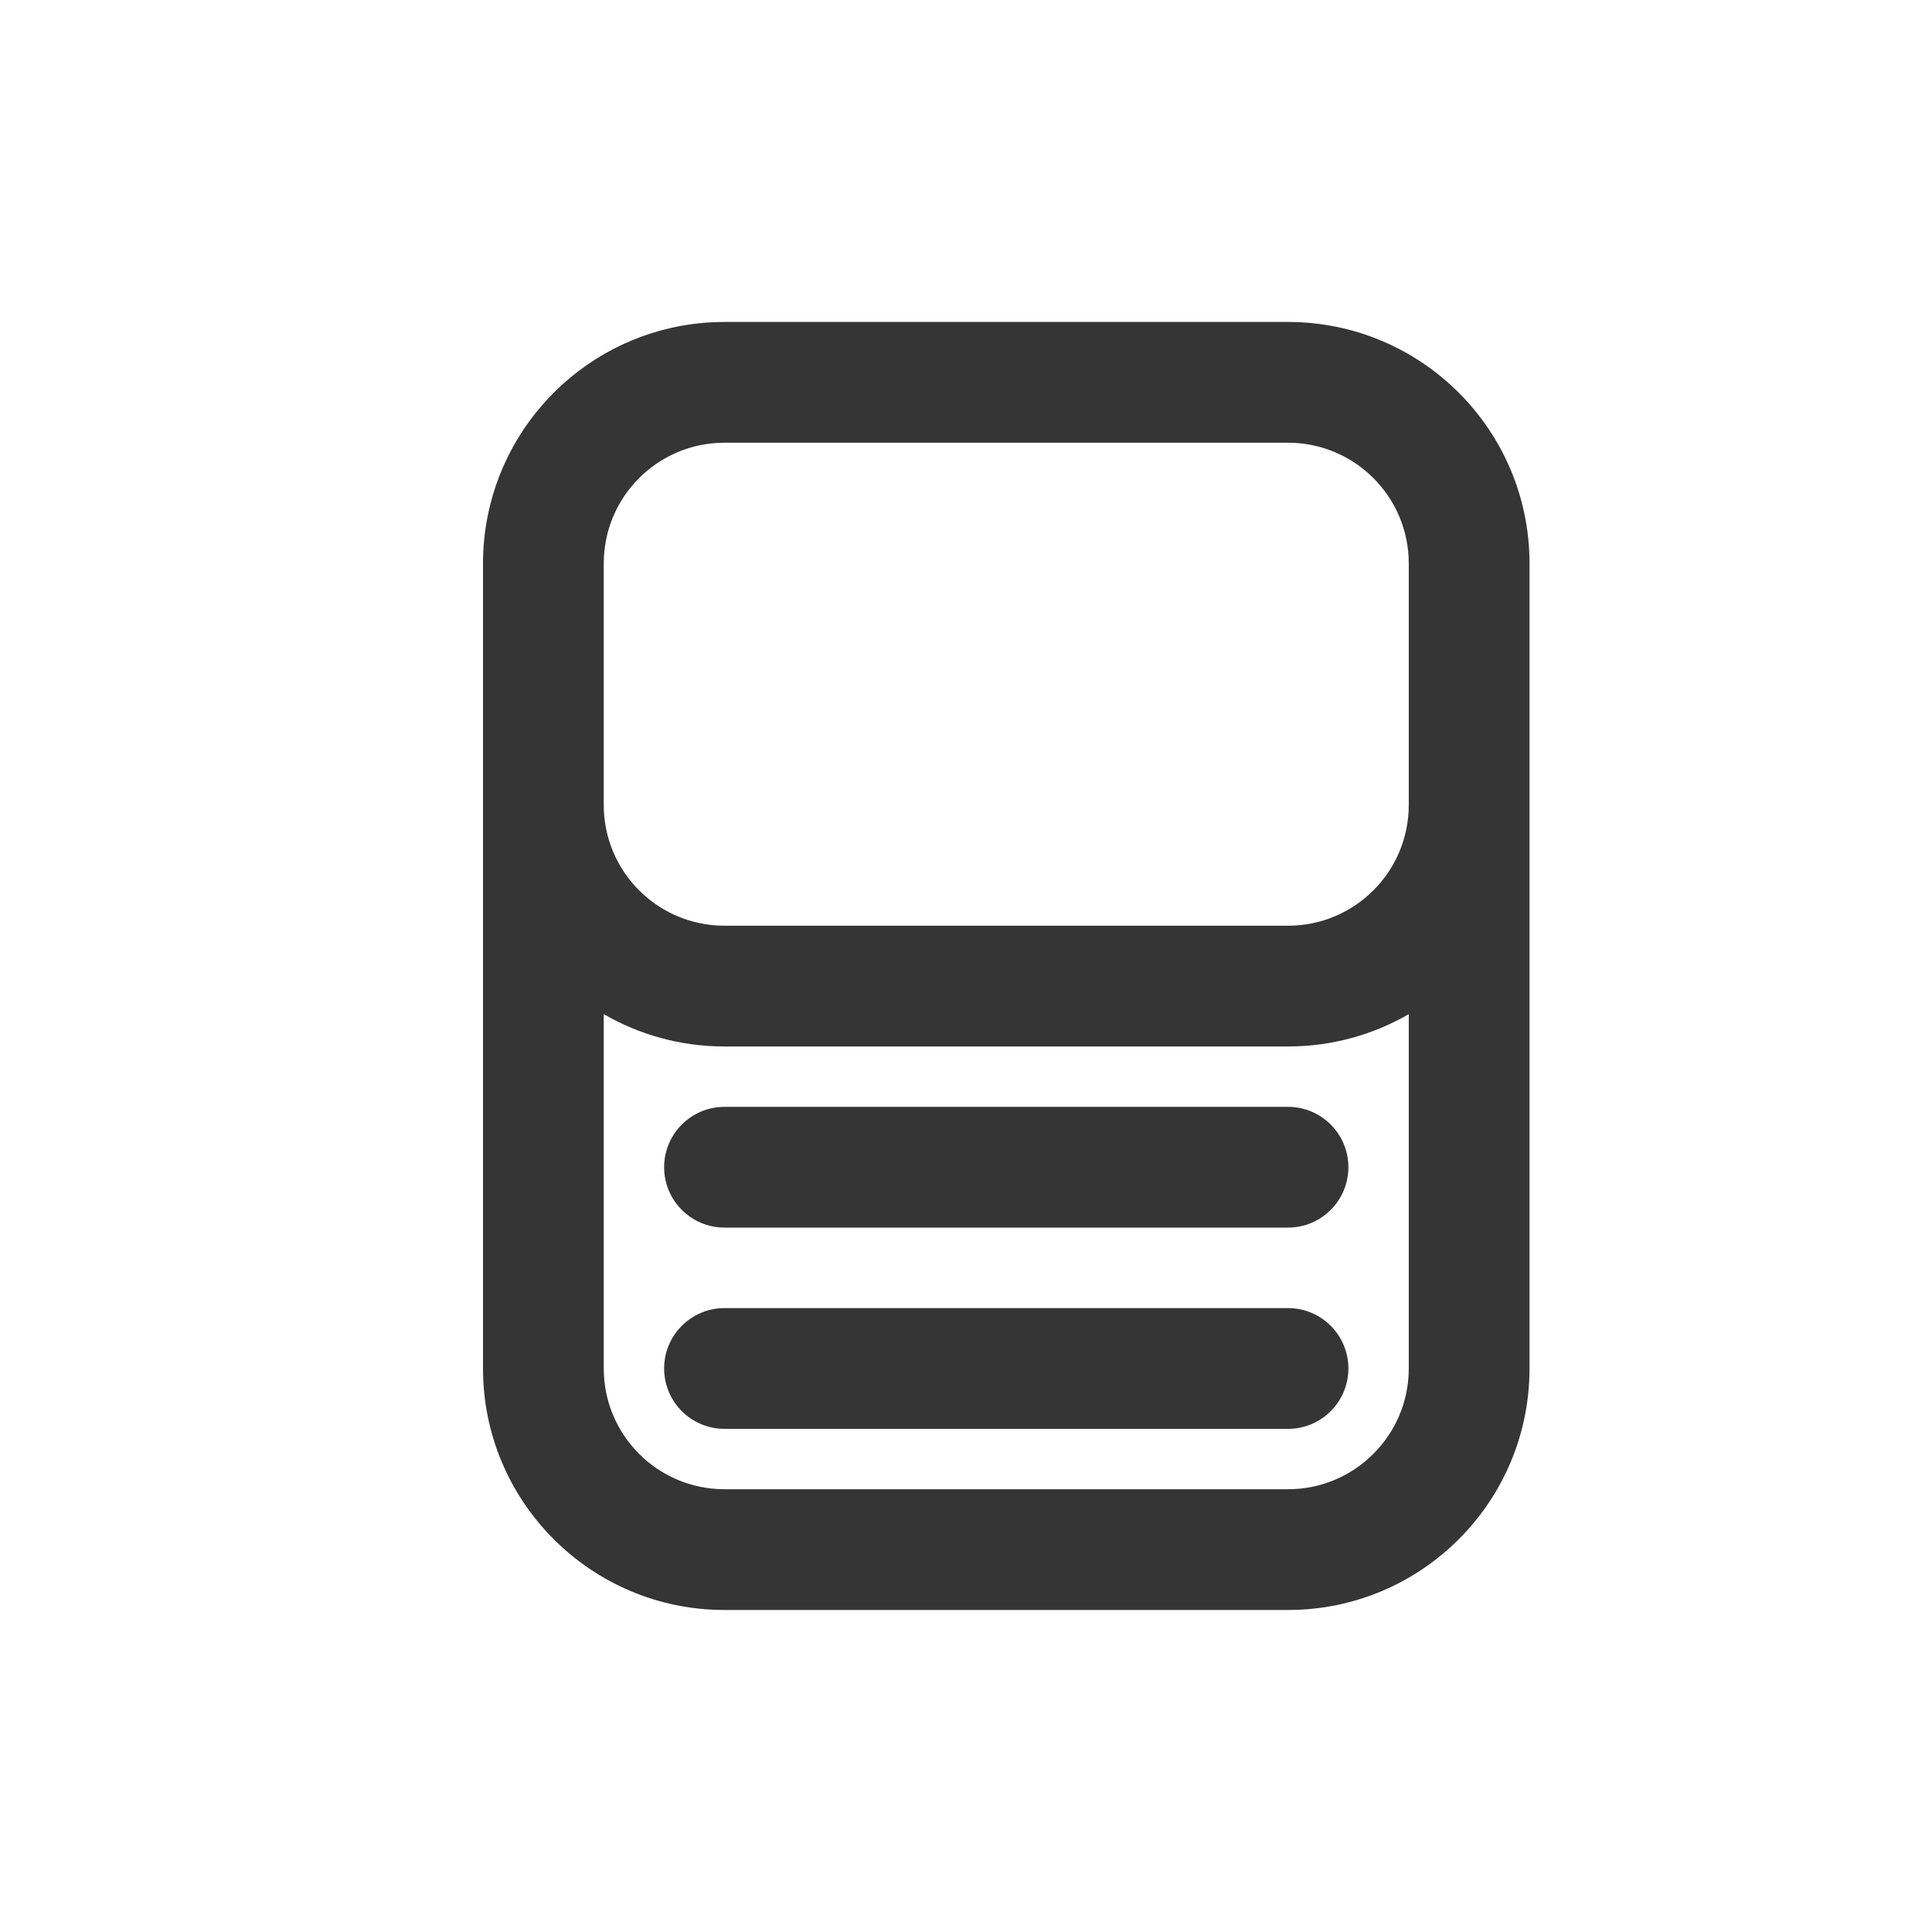 <svg width="40" height="40" viewBox="0 0 40 40" fill="none" xmlns="http://www.w3.org/2000/svg">
<path d="M13.75 24.166C13.75 23.476 14.31 22.916 15 22.916H26.667C27.357 22.916 27.917 23.476 27.917 24.166C27.917 24.856 27.357 25.416 26.667 25.416H15C14.31 25.416 13.75 24.856 13.75 24.166Z" fill="#353535"/>
<path d="M15 27.083C14.31 27.083 13.75 27.642 13.75 28.333C13.75 29.023 14.31 29.583 15 29.583H26.667C27.357 29.583 27.917 29.023 27.917 28.333C27.917 27.642 27.357 27.083 26.667 27.083H15Z" fill="#353535"/>
<path fill-rule="evenodd" clip-rule="evenodd" d="M10 11.666C10 11.321 10.035 10.984 10.102 10.658C10.568 8.38 12.584 6.666 15 6.666H26.667C29.428 6.666 31.667 8.905 31.667 11.666V28.333C31.667 31.094 29.428 33.333 26.667 33.333H15C12.239 33.333 10 31.094 10 28.333V11.666ZM12.551 11.162C12.784 10.023 13.792 9.166 15 9.166H26.667C28.047 9.166 29.167 10.285 29.167 11.666V16.666C29.167 18.047 28.047 19.166 26.667 19.166H15C13.619 19.166 12.5 18.047 12.5 16.666V11.666C12.5 11.493 12.518 11.325 12.551 11.162ZM29.167 20.997V28.333C29.167 29.713 28.047 30.833 26.667 30.833H15C13.619 30.833 12.5 29.713 12.5 28.333V20.997C13.235 21.422 14.089 21.666 15 21.666H26.667C27.577 21.666 28.431 21.422 29.167 20.997Z" fill="#353535"/>
</svg>
